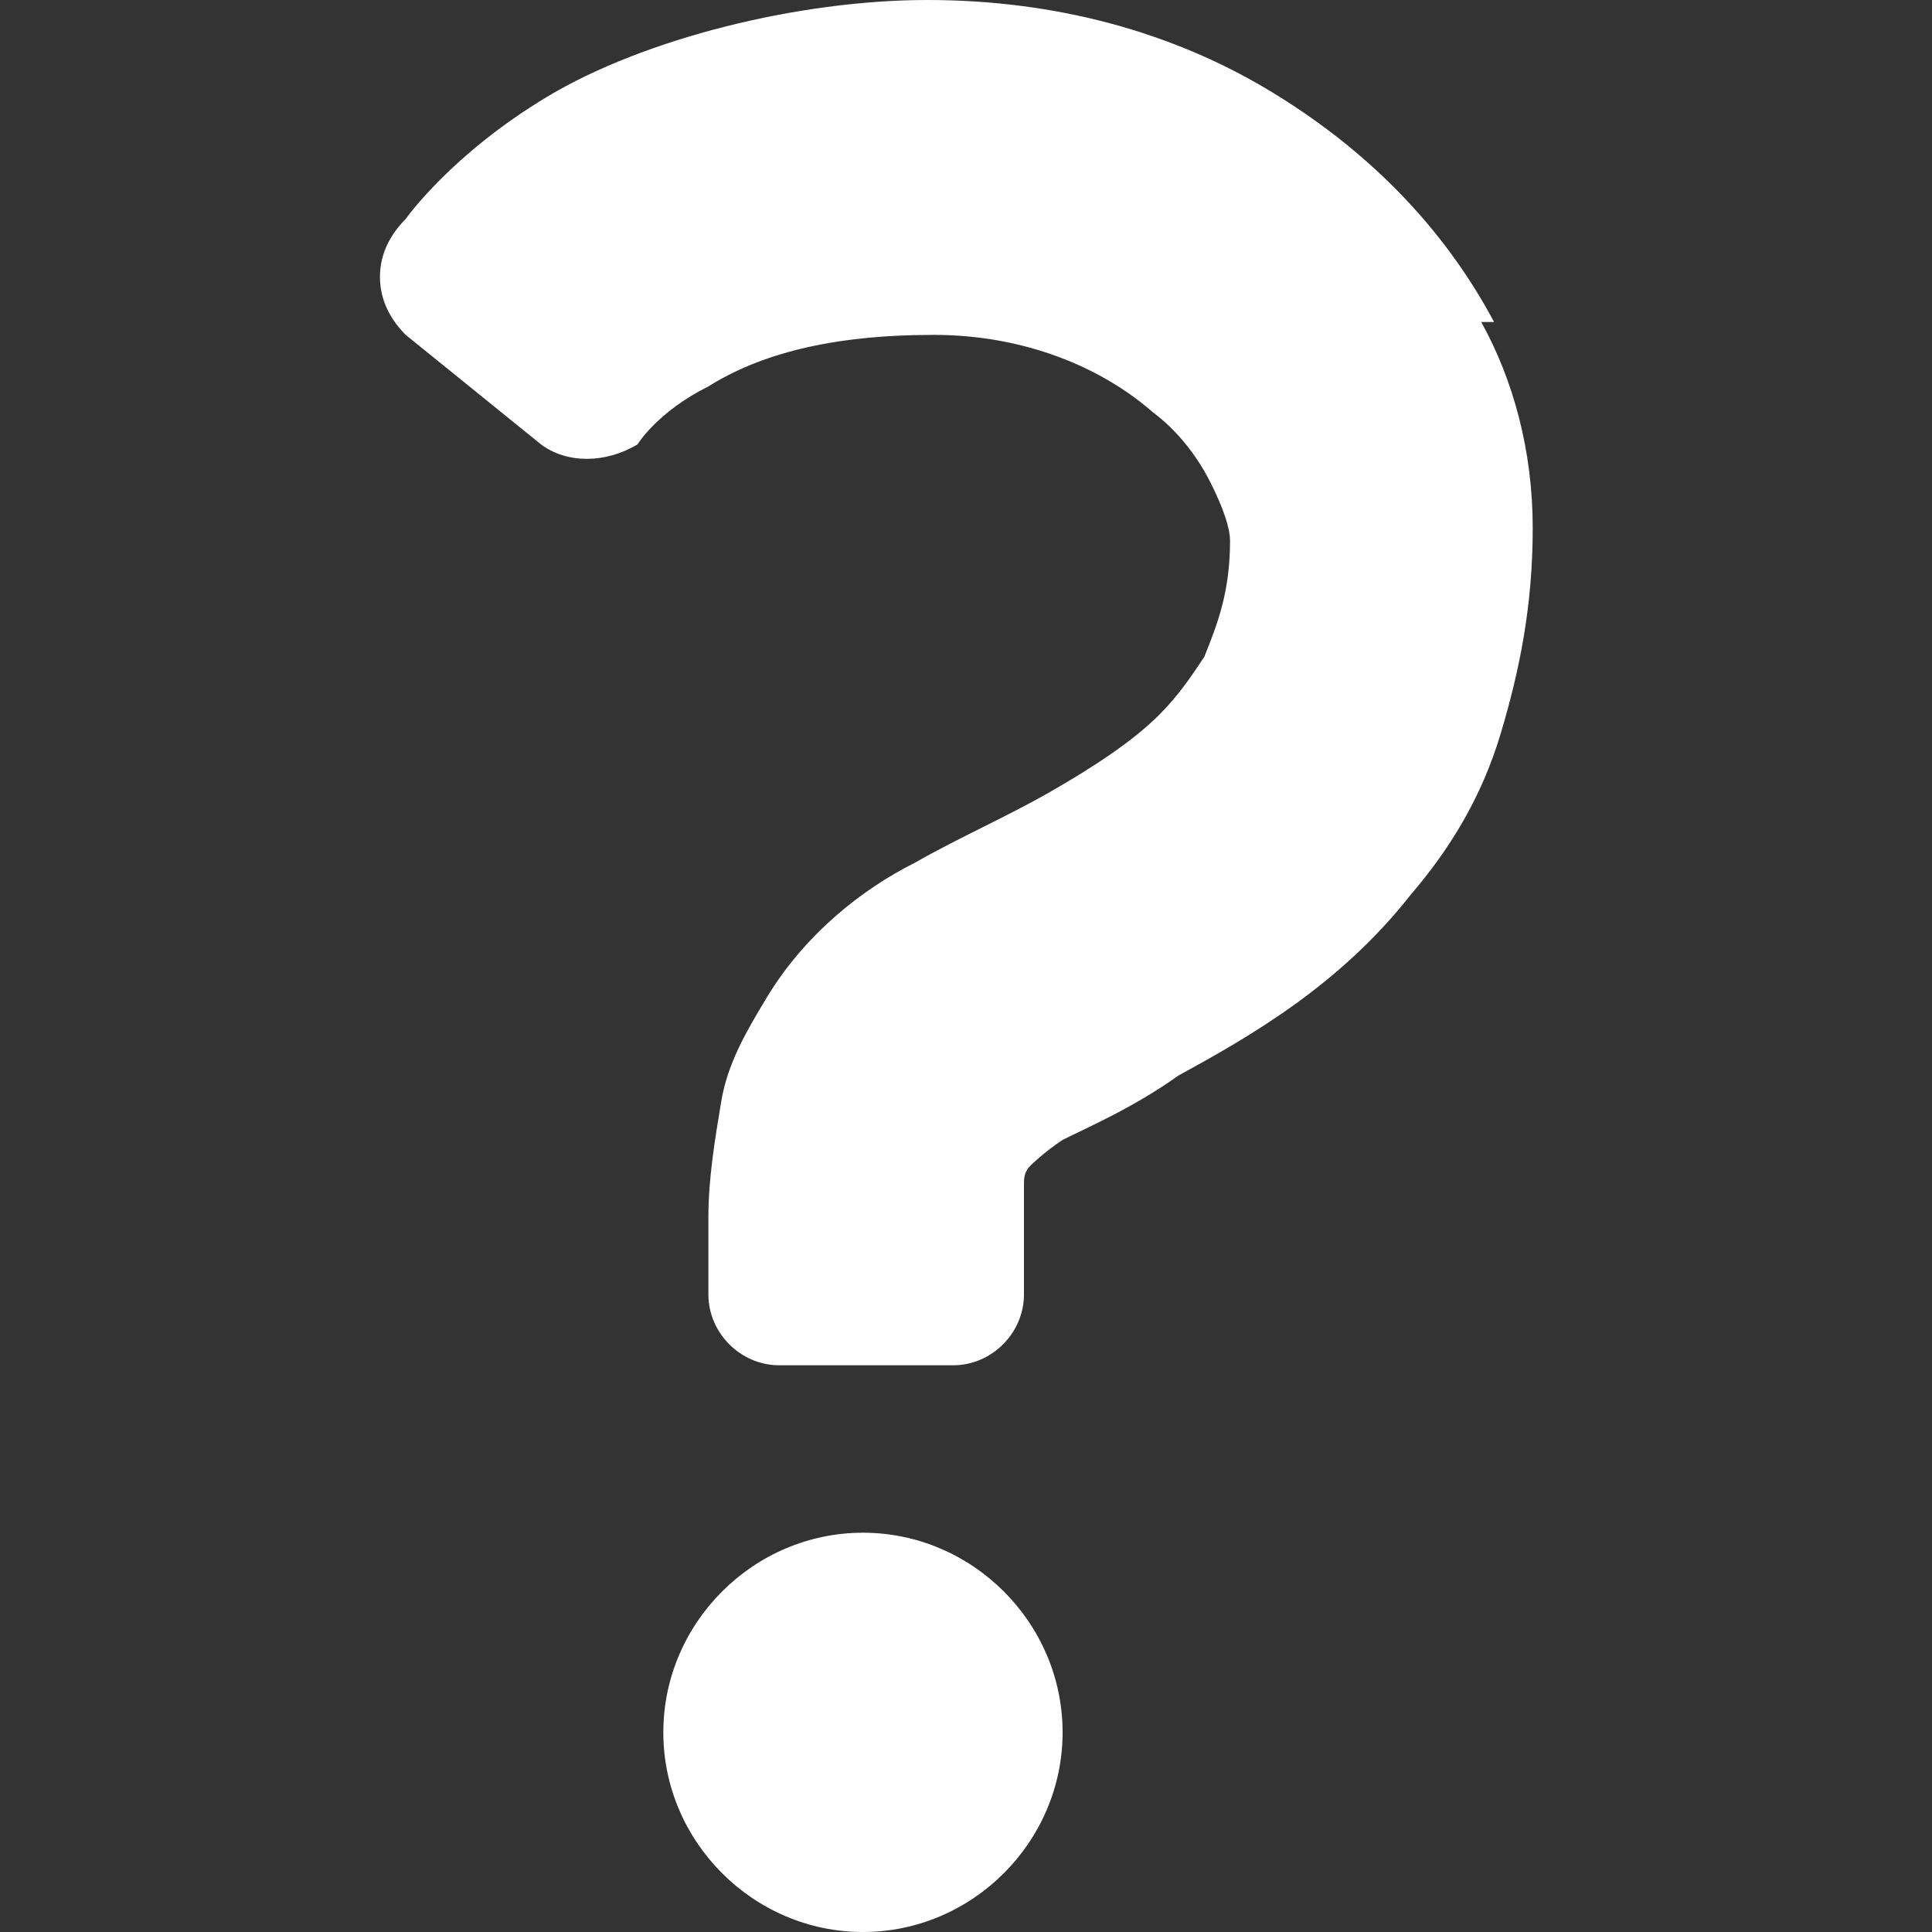 <?xml version="1.0" encoding="UTF-8"?>
<svg id="b" xmlns="http://www.w3.org/2000/svg" version="1.1" viewBox="0 0 30 30">
  <rect x="0" y="0" width="30" height="30" fill="#333333" stroke="none"/>
  <!-- Generator: Adobe Illustrator 29.5.1, SVG Export Plug-In . SVG Version: 2.1.0 Build 141)  -->
  <defs>
    <style>
      .st0 {
        fill: #fff;
      }
    </style>
  </defs>
  <g id="c">
    <g id="d">
      <g>
        <path class="st0" d="M23.2,5c-.8-1.5-2-2.7-3.5-3.6-1.5-.9-3.3-1.4-5.3-1.4s-4.4.6-5.9,1.5c-1.5.9-2.2,1.9-2.2,1.9-.2.2-.4.5-.4.9s.2.7.4.9l2.1,1.7c.4.3,1,.3,1.5,0,0,0,.3-.5,1.1-.9.8-.5,1.9-.8,3.5-.8,1.4,0,2.6.5,3.4,1.2.4.3.7.7.9,1.1.2.4.3.7.3.9,0,.8-.2,1.3-.4,1.8-.2.3-.4.6-.7.9-.4.4-1,.8-1.7,1.2s-1.4.7-2.1,1.1c-.8.4-1.7,1.1-2.3,2.1-.3.5-.6,1-.7,1.6s-.2,1.2-.2,1.8v1.2c0,.6.5,1.1,1.1,1.1h2.7c.6,0,1.1-.5,1.1-1.1v-1.2c0-.2,0-.4,0-.5,0-.1,0-.2.1-.3,0,0,.2-.2.5-.4.4-.2,1.1-.5,1.8-1,1.1-.6,2.5-1.4,3.6-2.8.6-.7,1.1-1.5,1.4-2.5s.5-2,.5-3.2-.3-2.3-.8-3.2h0Z"/>
        <path class="st0" d="M13.4,23.8c-1.7,0-3.1,1.4-3.1,3.1s1.4,3.1,3.1,3.1,3.1-1.4,3.1-3.1-1.4-3.1-3.1-3.1Z"/>
      </g>
    </g>
  </g>
</svg>